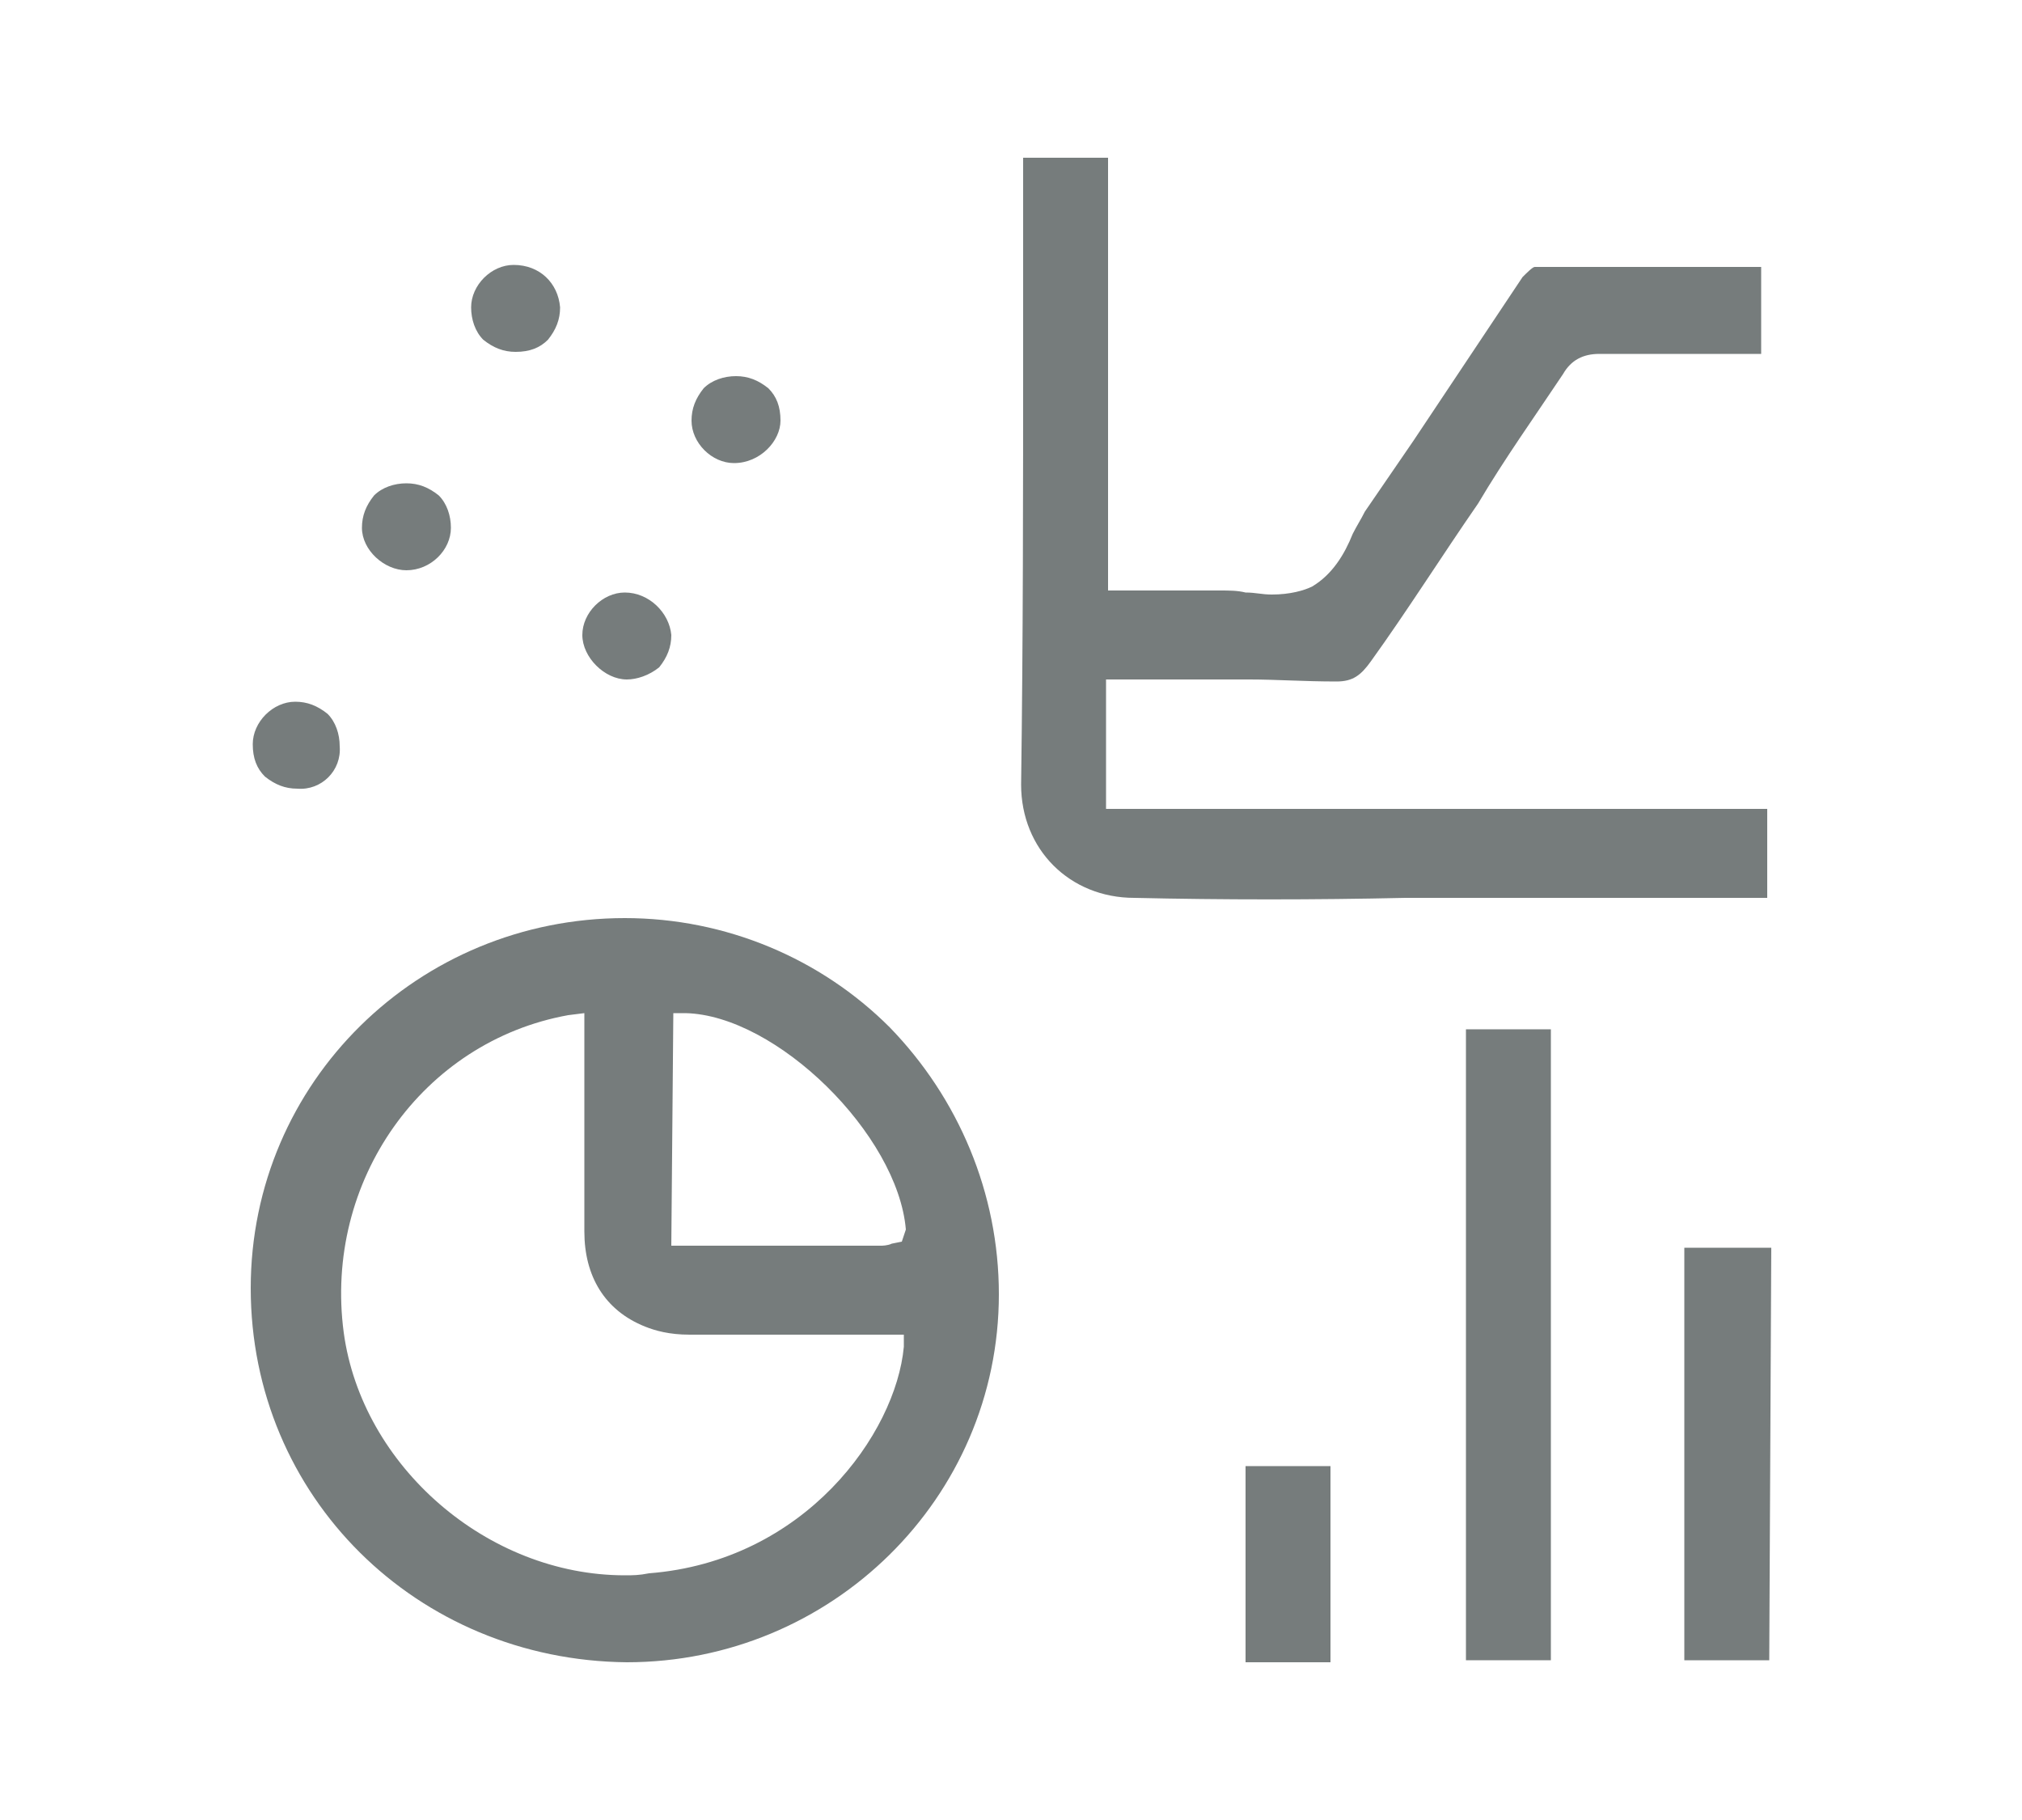 <?xml version="1.0" encoding="utf-8"?>
<!-- Generator: Adobe Illustrator 26.3.1, SVG Export Plug-In . SVG Version: 6.00 Build 0)  -->
<svg version="1.1" id="レイヤー_1" xmlns="http://www.w3.org/2000/svg" xmlns:xlink="http://www.w3.org/1999/xlink" x="0px"
	 y="0px" viewBox="0 0 100 90" style="enable-background:new 0 0 100 90;" xml:space="preserve">
<style type="text/css">
	.st0{fill:#767C7C;}
</style>
<g>
	<path class="st0" d="M31,82.2C20.6,82.1,12.4,74,12.4,63.7c0-10.2,8.3-18.3,18.5-18.3c5,0,9.7,2,13.1,5.4c3.4,3.5,5.4,8.2,5.4,13.2
		C49.4,74.1,41.1,82.2,31,82.2L31,82.2L31,82.2z M28.1,50.2c-7.2,1.3-12.1,8.2-11.1,15.7c0.9,6.6,7.1,12,13.9,12
		c0.4,0,0.7,0,1.2-0.1c7.7-0.6,12.2-6.9,12.6-11.2v-0.6H38c-1.3,0-2.6,0-3.9,0c-1,0-1.7-0.2-2.2-0.4c-2-0.8-3-2.5-3-4.7
		c0-2.3,0-4.7,0-7v-3.8L28.1,50.2L28.1,50.2z M33.2,61.6h10.4c0,0,0.3,0,0.5-0.1l0.5-0.1l0.2-0.6c-0.4-4.7-6.4-10.6-10.9-10.7h-0.6
		L33.2,61.6L33.2,61.6z"/>
	<path class="st0" d="M56.1,44.4c-1.6,0-3-0.6-4-1.6c-1-1-1.6-2.4-1.6-4c0.1-7.3,0.1-14.6,0.1-21.9V7.8h4.2v21.4h3.5h2
		c0.5,0,0.9,0,1.3,0.1c0.5,0,0.8,0.1,1.3,0.1c0.9,0,1.6-0.2,2-0.4c1-0.6,1.6-1.6,2-2.6c0.2-0.4,0.4-0.7,0.6-1.1l2.4-3.5
		c1.8-2.7,3.6-5.4,5.4-8.1c0.2-0.2,0.5-0.5,0.6-0.5c2,0,3.9,0,5.8,0h5.4v4.3h-4.7c-1.1,0-2.1,0-3.3,0c-0.8,0-1.4,0.3-1.8,1
		c-1.4,2.1-2.9,4.2-4.2,6.4c-1.8,2.6-3.5,5.3-5.3,7.8c-0.5,0.7-0.9,1-1.7,1c-1.6,0-3-0.1-4.3-0.1h-7.1v6.4h32.7v4.4H69.5
		C65,44.5,60.5,44.5,56.1,44.4L56.1,44.4L56.1,44.4z"/>
	<path class="st0" d="M76.7,50.9h-4.2v31.2h4.2V50.9z"/>
	<path class="st0" d="M87.6,61.7h-4.3v20.4h4.2L87.6,61.7L87.6,61.7z"/>
	<path class="st0" d="M65.8,72.5h-4.2v9.7h4.2V72.5z"/>
	<path class="st0" d="M25.5,17.4c-0.6,0-1.1-0.2-1.6-0.6c-0.4-0.4-0.6-1-0.6-1.6c0-1.1,1-2.1,2.1-2.1c1.3,0,2.2,0.9,2.3,2.1
		c0,0.6-0.2,1.1-0.6,1.6C26.7,17.2,26.2,17.4,25.5,17.4L25.5,17.4z"/>
	<path class="st0" d="M14.7,39c-0.6,0-1.1-0.2-1.6-0.6c-0.4-0.4-0.6-0.9-0.6-1.6c0-1.1,1-2.1,2.1-2.1c0.6,0,1.1,0.2,1.6,0.6
		c0.4,0.4,0.6,1,0.6,1.6C16.9,38.1,15.9,39.1,14.7,39L14.7,39z"/>
	<path class="st0" d="M20.1,28.2c-1.1,0-2.2-1-2.2-2.1c0-0.6,0.2-1.1,0.6-1.6c0.4-0.4,1-0.6,1.6-0.6c0.6,0,1.1,0.2,1.6,0.6
		c0.4,0.4,0.6,1,0.6,1.6C22.3,27.2,21.3,28.2,20.1,28.2L20.1,28.2z"/>
	<path class="st0" d="M31,33.6c-1.1,0-2.2-1.1-2.2-2.2c0-1.1,1-2.1,2.1-2.1c1.2,0,2.2,1,2.3,2.1c0,0.6-0.2,1.1-0.6,1.6
		C32.1,33.4,31.5,33.6,31,33.6L31,33.6z"/>
	<path class="st0" d="M36.3,22.9c-1.1,0-2.1-1-2.1-2.1c0-0.6,0.2-1.1,0.6-1.6c0.4-0.4,1-0.6,1.6-0.6c0.6,0,1.1,0.2,1.6,0.6
		c0.4,0.4,0.6,0.9,0.6,1.6C38.6,21.8,37.6,22.9,36.3,22.9L36.3,22.9z"/>
</g>
</svg>
